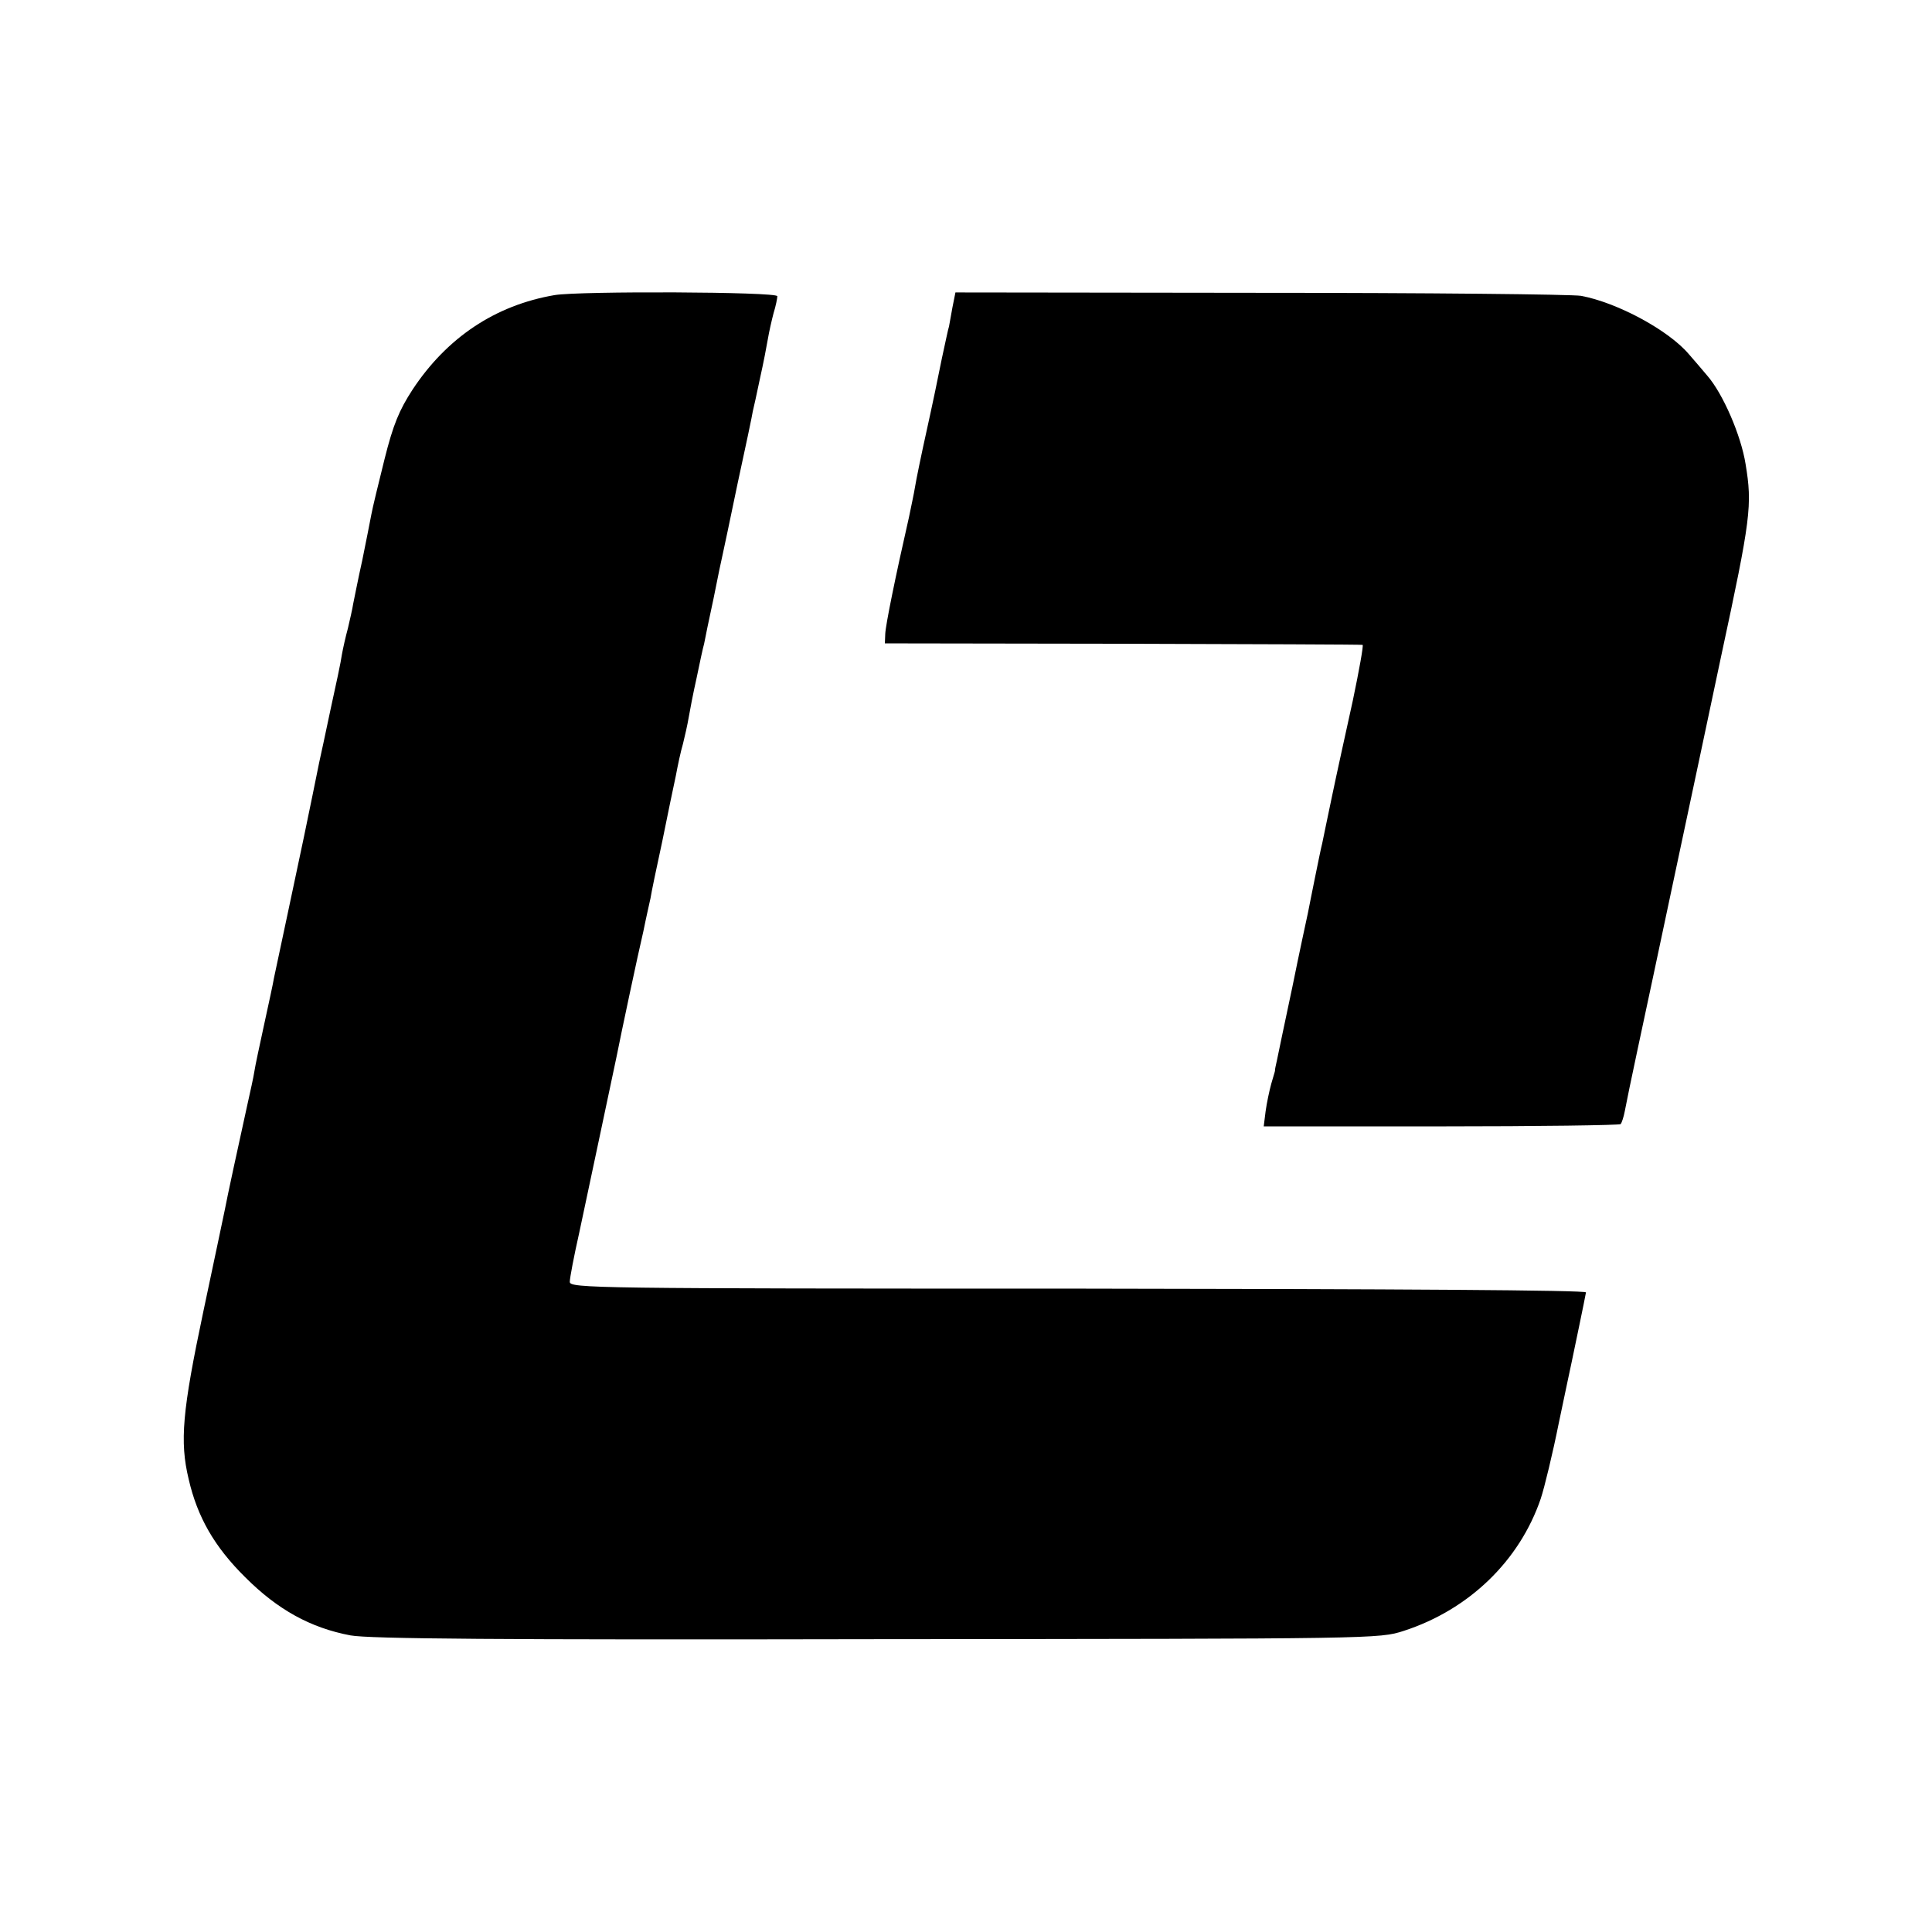 <?xml version="1.0" standalone="no"?>
<!DOCTYPE svg PUBLIC "-//W3C//DTD SVG 20010904//EN"
 "http://www.w3.org/TR/2001/REC-SVG-20010904/DTD/svg10.dtd">
<svg version="1.0" xmlns="http://www.w3.org/2000/svg"
 width="512pt" height="512pt" viewBox="0 0 512 512"
 preserveAspectRatio="xMidYMid meet">
<g transform="translate(0,512) scale(0.1,-0.1)"
fill="#000000" stroke="none">
<path d="M1470 4338 c-158 -27 -286 -113 -377 -251 -35 -54 -51 -92 -74 -184
-16 -64 -32 -130 -35 -147 -3 -17 -14 -71 -24 -121 -11 -49 -21 -101 -24 -115
-2 -14 -9 -43 -14 -65 -6 -22 -13 -53 -16 -70 -2 -16 -16 -82 -30 -145 -13
-63 -27 -126 -30 -140 -4 -21 -30 -147 -41 -200 -15 -70 -75 -355 -79 -372 -2
-13 -14 -68 -26 -123 -12 -55 -24 -111 -26 -125 -2 -14 -11 -54 -19 -90 -21
-95 -55 -252 -59 -275 -2 -11 -28 -132 -57 -270 -56 -265 -63 -345 -39 -445
23 -100 68 -179 150 -260 86 -86 173 -134 279 -154 50 -9 387 -12 1396 -10
1324 1 1330 1 1395 22 173 56 307 186 363 350 10 30 32 121 48 201 17 80 32
153 34 161 4 19 36 172 38 185 1 6 -495 9 -1345 10 -1288 0 -1348 1 -1348 18
0 10 11 68 25 130 24 112 89 420 99 467 11 56 57 273 71 332 7 35 16 74 19 88
2 14 16 81 31 150 14 69 30 147 36 174 5 27 13 65 19 85 5 20 12 51 15 69 3
18 12 65 21 105 8 39 17 81 20 91 2 11 13 65 25 120 11 56 22 108 24 116 2 8
20 94 40 190 21 96 39 182 40 190 2 8 11 48 19 87 9 40 18 87 21 105 3 18 10
49 15 68 6 19 10 40 10 45 0 12 -523 14 -590 3z"/>
<path d="M2524 4305 c-4 -22 -8 -44 -9 -50 -2 -5 -10 -44 -19 -85 -8 -41 -26
-127 -40 -190 -14 -63 -28 -131 -31 -150 -3 -19 -11 -55 -16 -80 -36 -158 -62
-286 -63 -310 l-1 -25 630 -1 c347 -1 633 -2 636 -3 3 0 -9 -67 -26 -148 -18
-82 -43 -195 -55 -253 -12 -58 -24 -114 -26 -125 -3 -11 -11 -51 -19 -90 -8
-38 -16 -81 -19 -95 -3 -14 -22 -101 -41 -195 -20 -93 -38 -181 -41 -195 -3
-14 -6 -26 -5 -27 0 -2 -5 -17 -10 -35 -5 -18 -12 -51 -15 -73 l-5 -40 470 0
c258 0 472 3 476 6 3 4 8 19 11 35 3 16 18 90 34 164 16 74 61 286 100 470 39
184 94 441 121 570 79 367 83 401 65 510 -12 76 -60 187 -102 235 -14 17 -36
42 -48 56 -54 64 -190 137 -286 155 -25 4 -408 8 -852 8 l-806 1 -8 -40z"/>
</g>
</svg>
